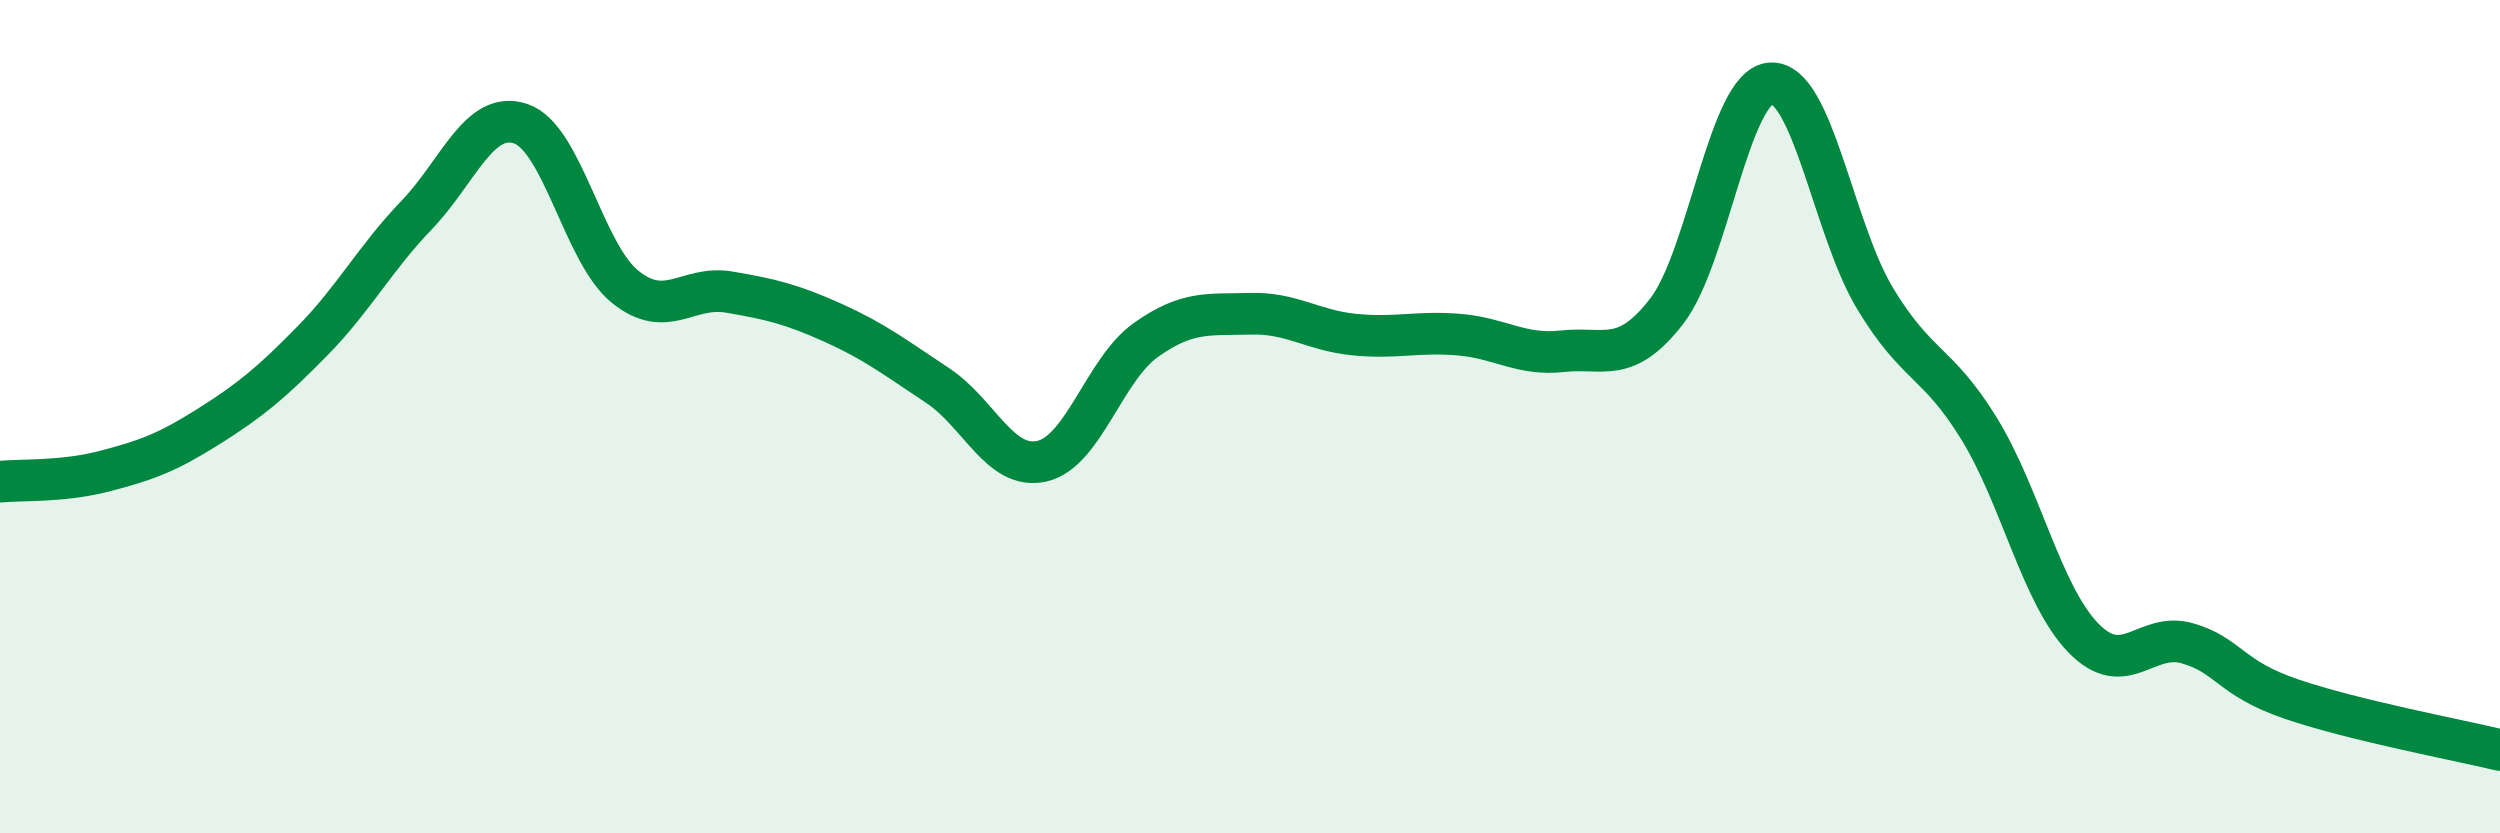 
    <svg width="60" height="20" viewBox="0 0 60 20" xmlns="http://www.w3.org/2000/svg">
      <path
        d="M 0,11.56 C 0.5,11.51 1.5,11.57 2.5,11.31 C 3.5,11.05 4,10.87 5,10.24 C 6,9.61 6.5,9.2 7.5,8.18 C 8.5,7.16 9,6.2 10,5.16 C 11,4.12 11.5,2.63 12.5,2.97 C 13.5,3.31 14,6.07 15,6.88 C 16,7.69 16.5,6.84 17.5,7.01 C 18.5,7.18 19,7.3 20,7.75 C 21,8.2 21.5,8.59 22.5,9.25 C 23.5,9.91 24,11.29 25,11.07 C 26,10.85 26.5,8.87 27.5,8.16 C 28.5,7.45 29,7.56 30,7.53 C 31,7.5 31.5,7.93 32.5,8.03 C 33.5,8.13 34,7.95 35,8.03 C 36,8.11 36.5,8.54 37.5,8.43 C 38.5,8.32 39,8.76 40,7.47 C 41,6.18 41.5,2.06 42.5,2 C 43.5,1.94 44,5.5 45,7.16 C 46,8.82 46.5,8.66 47.5,10.29 C 48.5,11.92 49,14.28 50,15.31 C 51,16.34 51.5,15.15 52.5,15.44 C 53.5,15.73 53.5,16.27 55,16.78 C 56.5,17.29 59,17.76 60,18L60 20L0 20Z"
        fill="#008740"
        opacity="0.1"
        stroke-linecap="round"
        stroke-linejoin="round"
      />
      <path
        d="M 0,11.56 C 0.5,11.51 1.5,11.57 2.5,11.31 C 3.5,11.05 4,10.87 5,10.24 C 6,9.61 6.5,9.2 7.5,8.18 C 8.5,7.16 9,6.2 10,5.16 C 11,4.12 11.5,2.63 12.5,2.97 C 13.5,3.31 14,6.07 15,6.88 C 16,7.69 16.5,6.84 17.5,7.01 C 18.5,7.18 19,7.3 20,7.75 C 21,8.2 21.5,8.59 22.5,9.25 C 23.5,9.91 24,11.29 25,11.07 C 26,10.85 26.5,8.87 27.5,8.16 C 28.5,7.45 29,7.56 30,7.53 C 31,7.5 31.5,7.93 32.5,8.03 C 33.5,8.13 34,7.95 35,8.03 C 36,8.11 36.5,8.54 37.5,8.43 C 38.5,8.32 39,8.76 40,7.47 C 41,6.18 41.5,2.06 42.5,2 C 43.5,1.94 44,5.5 45,7.16 C 46,8.82 46.5,8.66 47.5,10.29 C 48.5,11.92 49,14.28 50,15.31 C 51,16.34 51.5,15.15 52.5,15.44 C 53.5,15.73 53.5,16.27 55,16.78 C 56.5,17.29 59,17.76 60,18"
        stroke="#008740"
        stroke-width="1"
        fill="none"
        stroke-linecap="round"
        stroke-linejoin="round"
      />
    </svg>
  